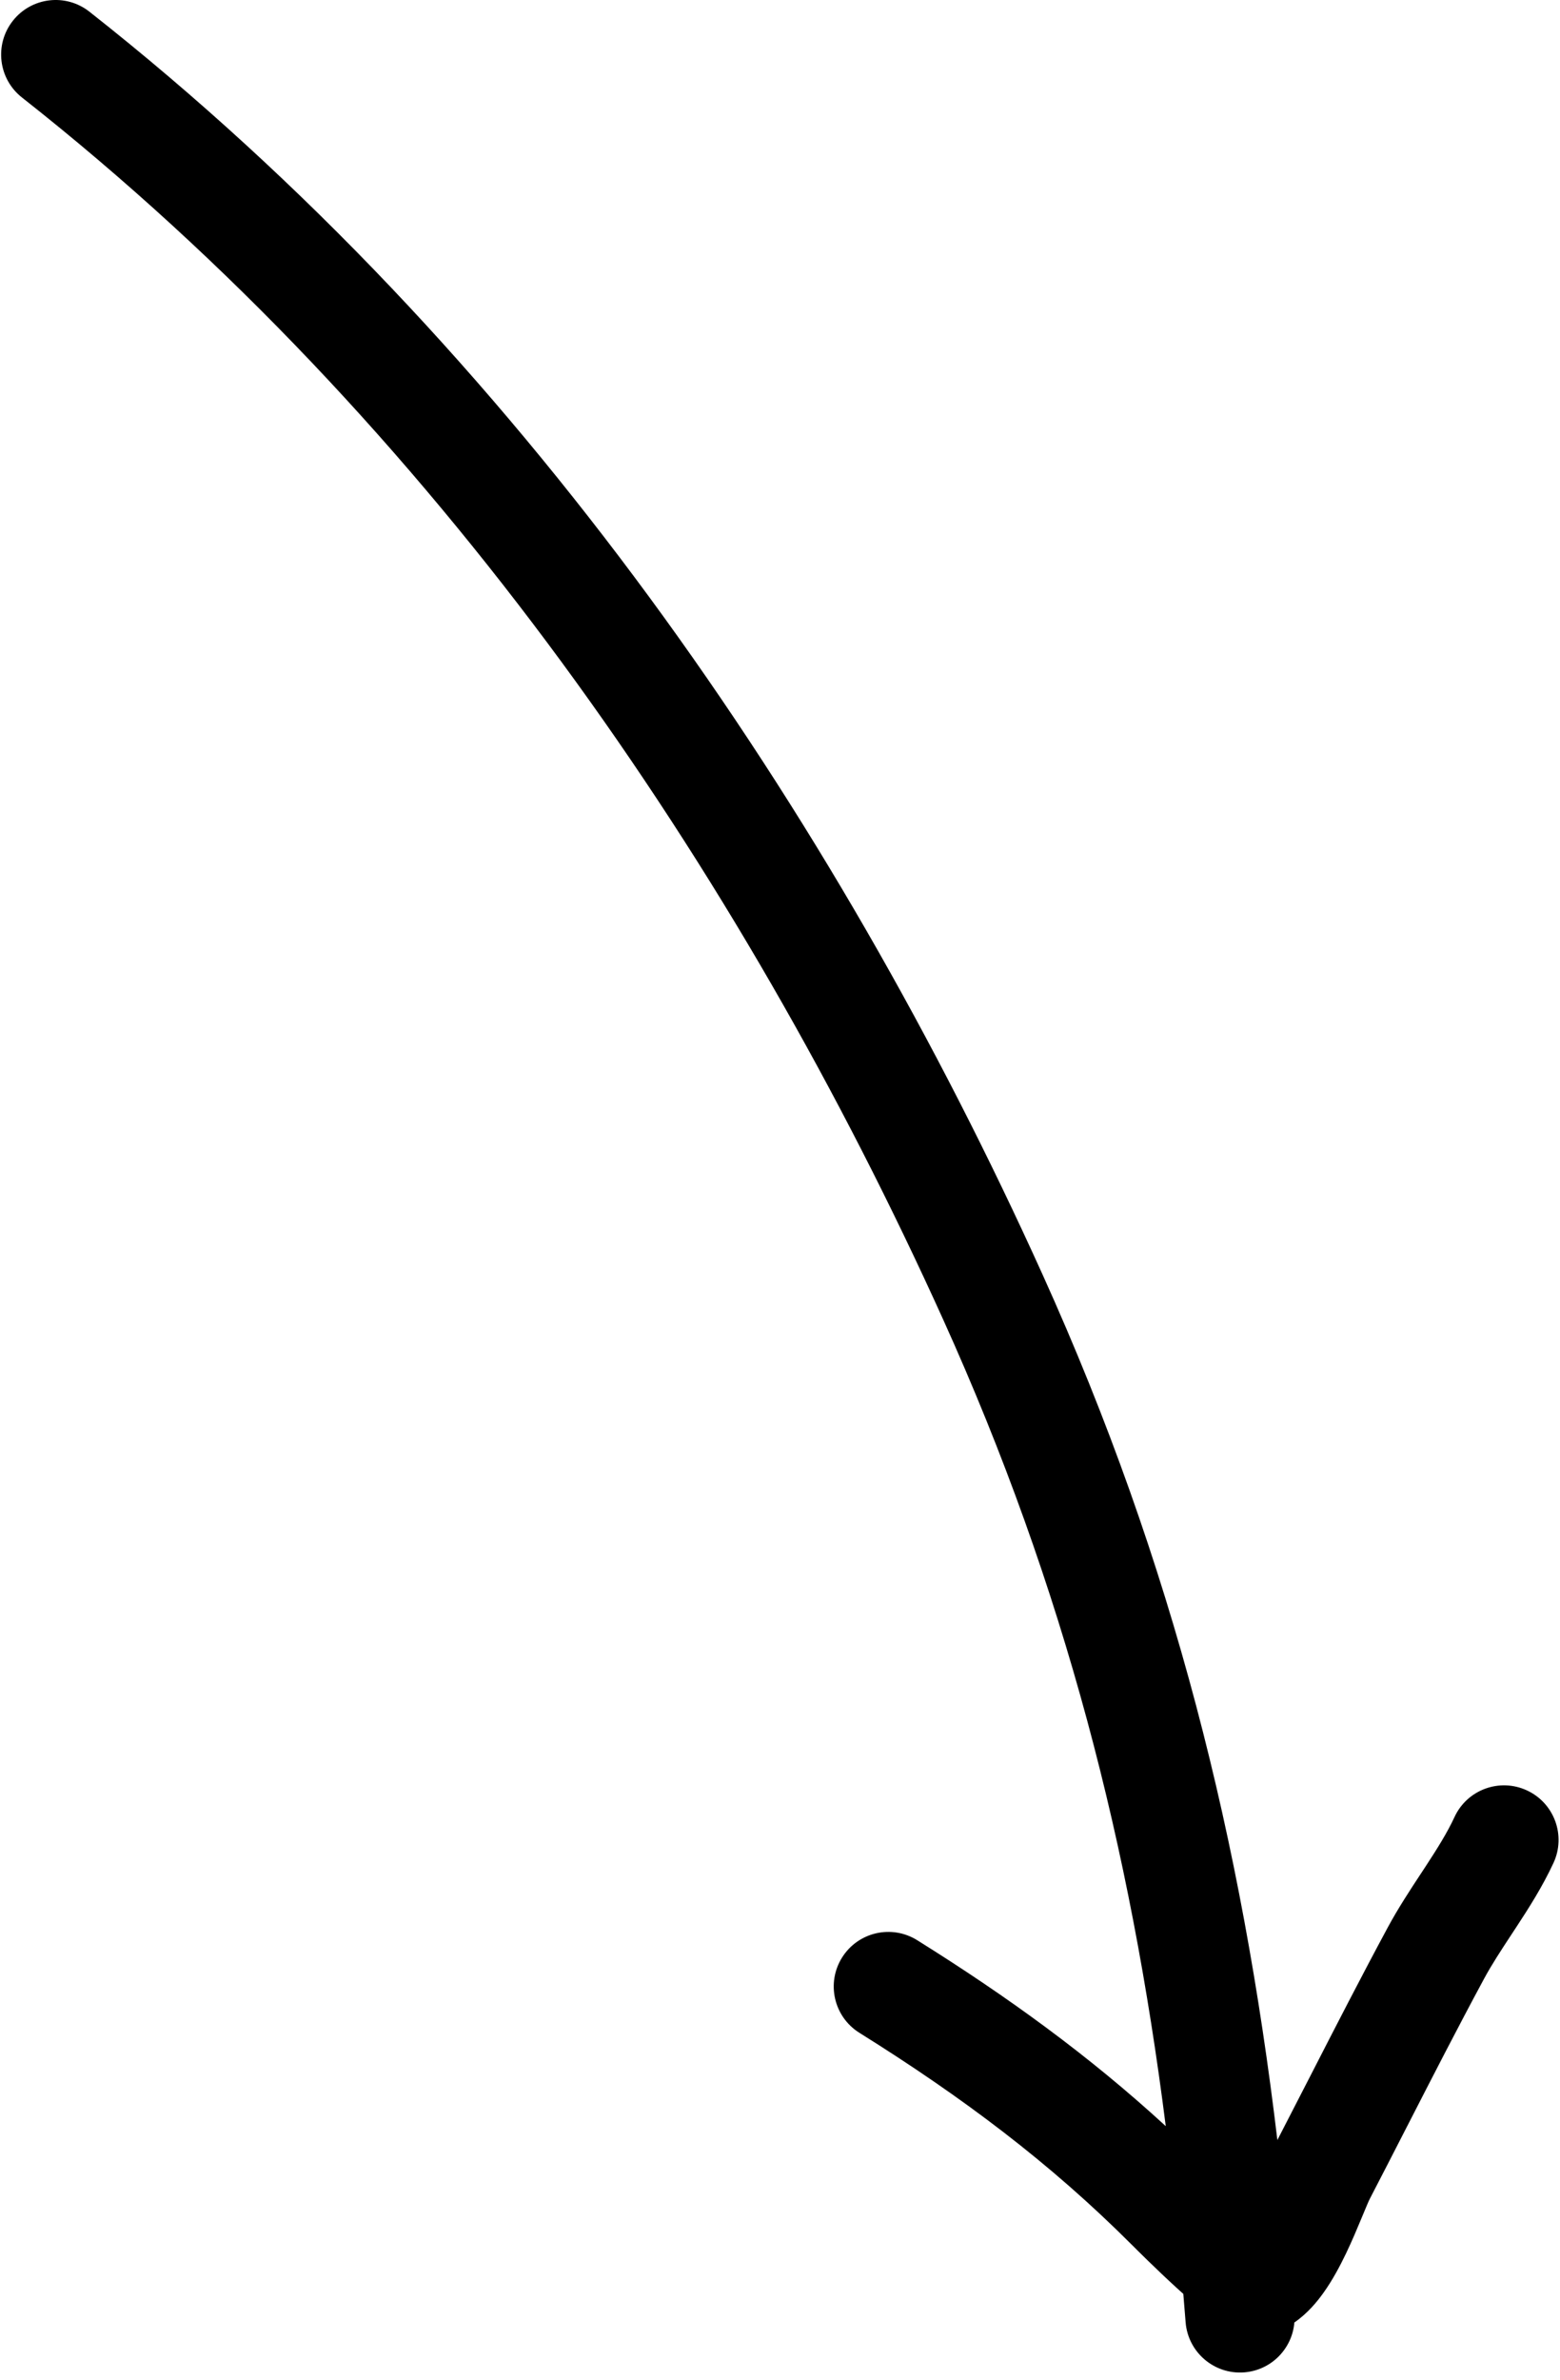 <svg width="143" height="218" viewBox="0 0 143 218" fill="none" xmlns="http://www.w3.org/2000/svg">
<path fill-rule="evenodd" clip-rule="evenodd" d="M2.012 8.929C-0.158 7.222 -0.533 4.078 1.175 1.908C2.883 -0.262 6.026 -0.637 8.196 1.071C47.713 32.166 76.4 74.393 95.559 116.719C107.625 143.374 113.86 168.908 117.092 196.011C118.078 194.108 119.065 192.185 120.057 190.251L120.057 190.251C122.399 185.687 124.768 181.069 127.216 176.531C128.161 174.78 129.271 173.093 130.239 171.623C130.38 171.409 130.518 171.199 130.652 170.995C131.767 169.293 132.668 167.854 133.33 166.424C134.49 163.918 137.462 162.827 139.968 163.987C142.474 165.147 143.565 168.119 142.405 170.625C141.403 172.789 140.134 174.77 139.016 176.476C138.947 176.581 138.878 176.686 138.81 176.789C138.731 176.91 138.653 177.029 138.576 177.146C137.587 178.65 136.738 179.941 136.017 181.278C133.617 185.728 131.33 190.185 129.017 194.695L129.016 194.695C127.88 196.911 126.737 199.139 125.571 201.384C125.453 201.61 125.245 202.109 124.812 203.151C124.433 204.064 123.947 205.228 123.389 206.392C122.84 207.537 122.149 208.84 121.317 210.004C120.745 210.805 119.872 211.882 118.649 212.722C118.451 215.124 116.536 217.096 114.056 217.29C111.303 217.506 108.897 215.449 108.681 212.696C108.613 211.829 108.543 210.964 108.47 210.102C108.258 209.913 108.049 209.724 107.845 209.538C105.954 207.811 104.122 205.977 103.781 205.635L103.766 205.621C96.241 198.091 88.192 192.067 78.779 186.19C76.436 184.728 75.723 181.643 77.185 179.301C78.648 176.959 81.732 176.245 84.075 177.707C92.365 182.883 99.827 188.282 106.861 194.739C103.644 169.359 97.649 145.586 86.449 120.843C67.767 79.571 39.958 38.788 2.012 8.929Z" fill="black"/>
</svg>
